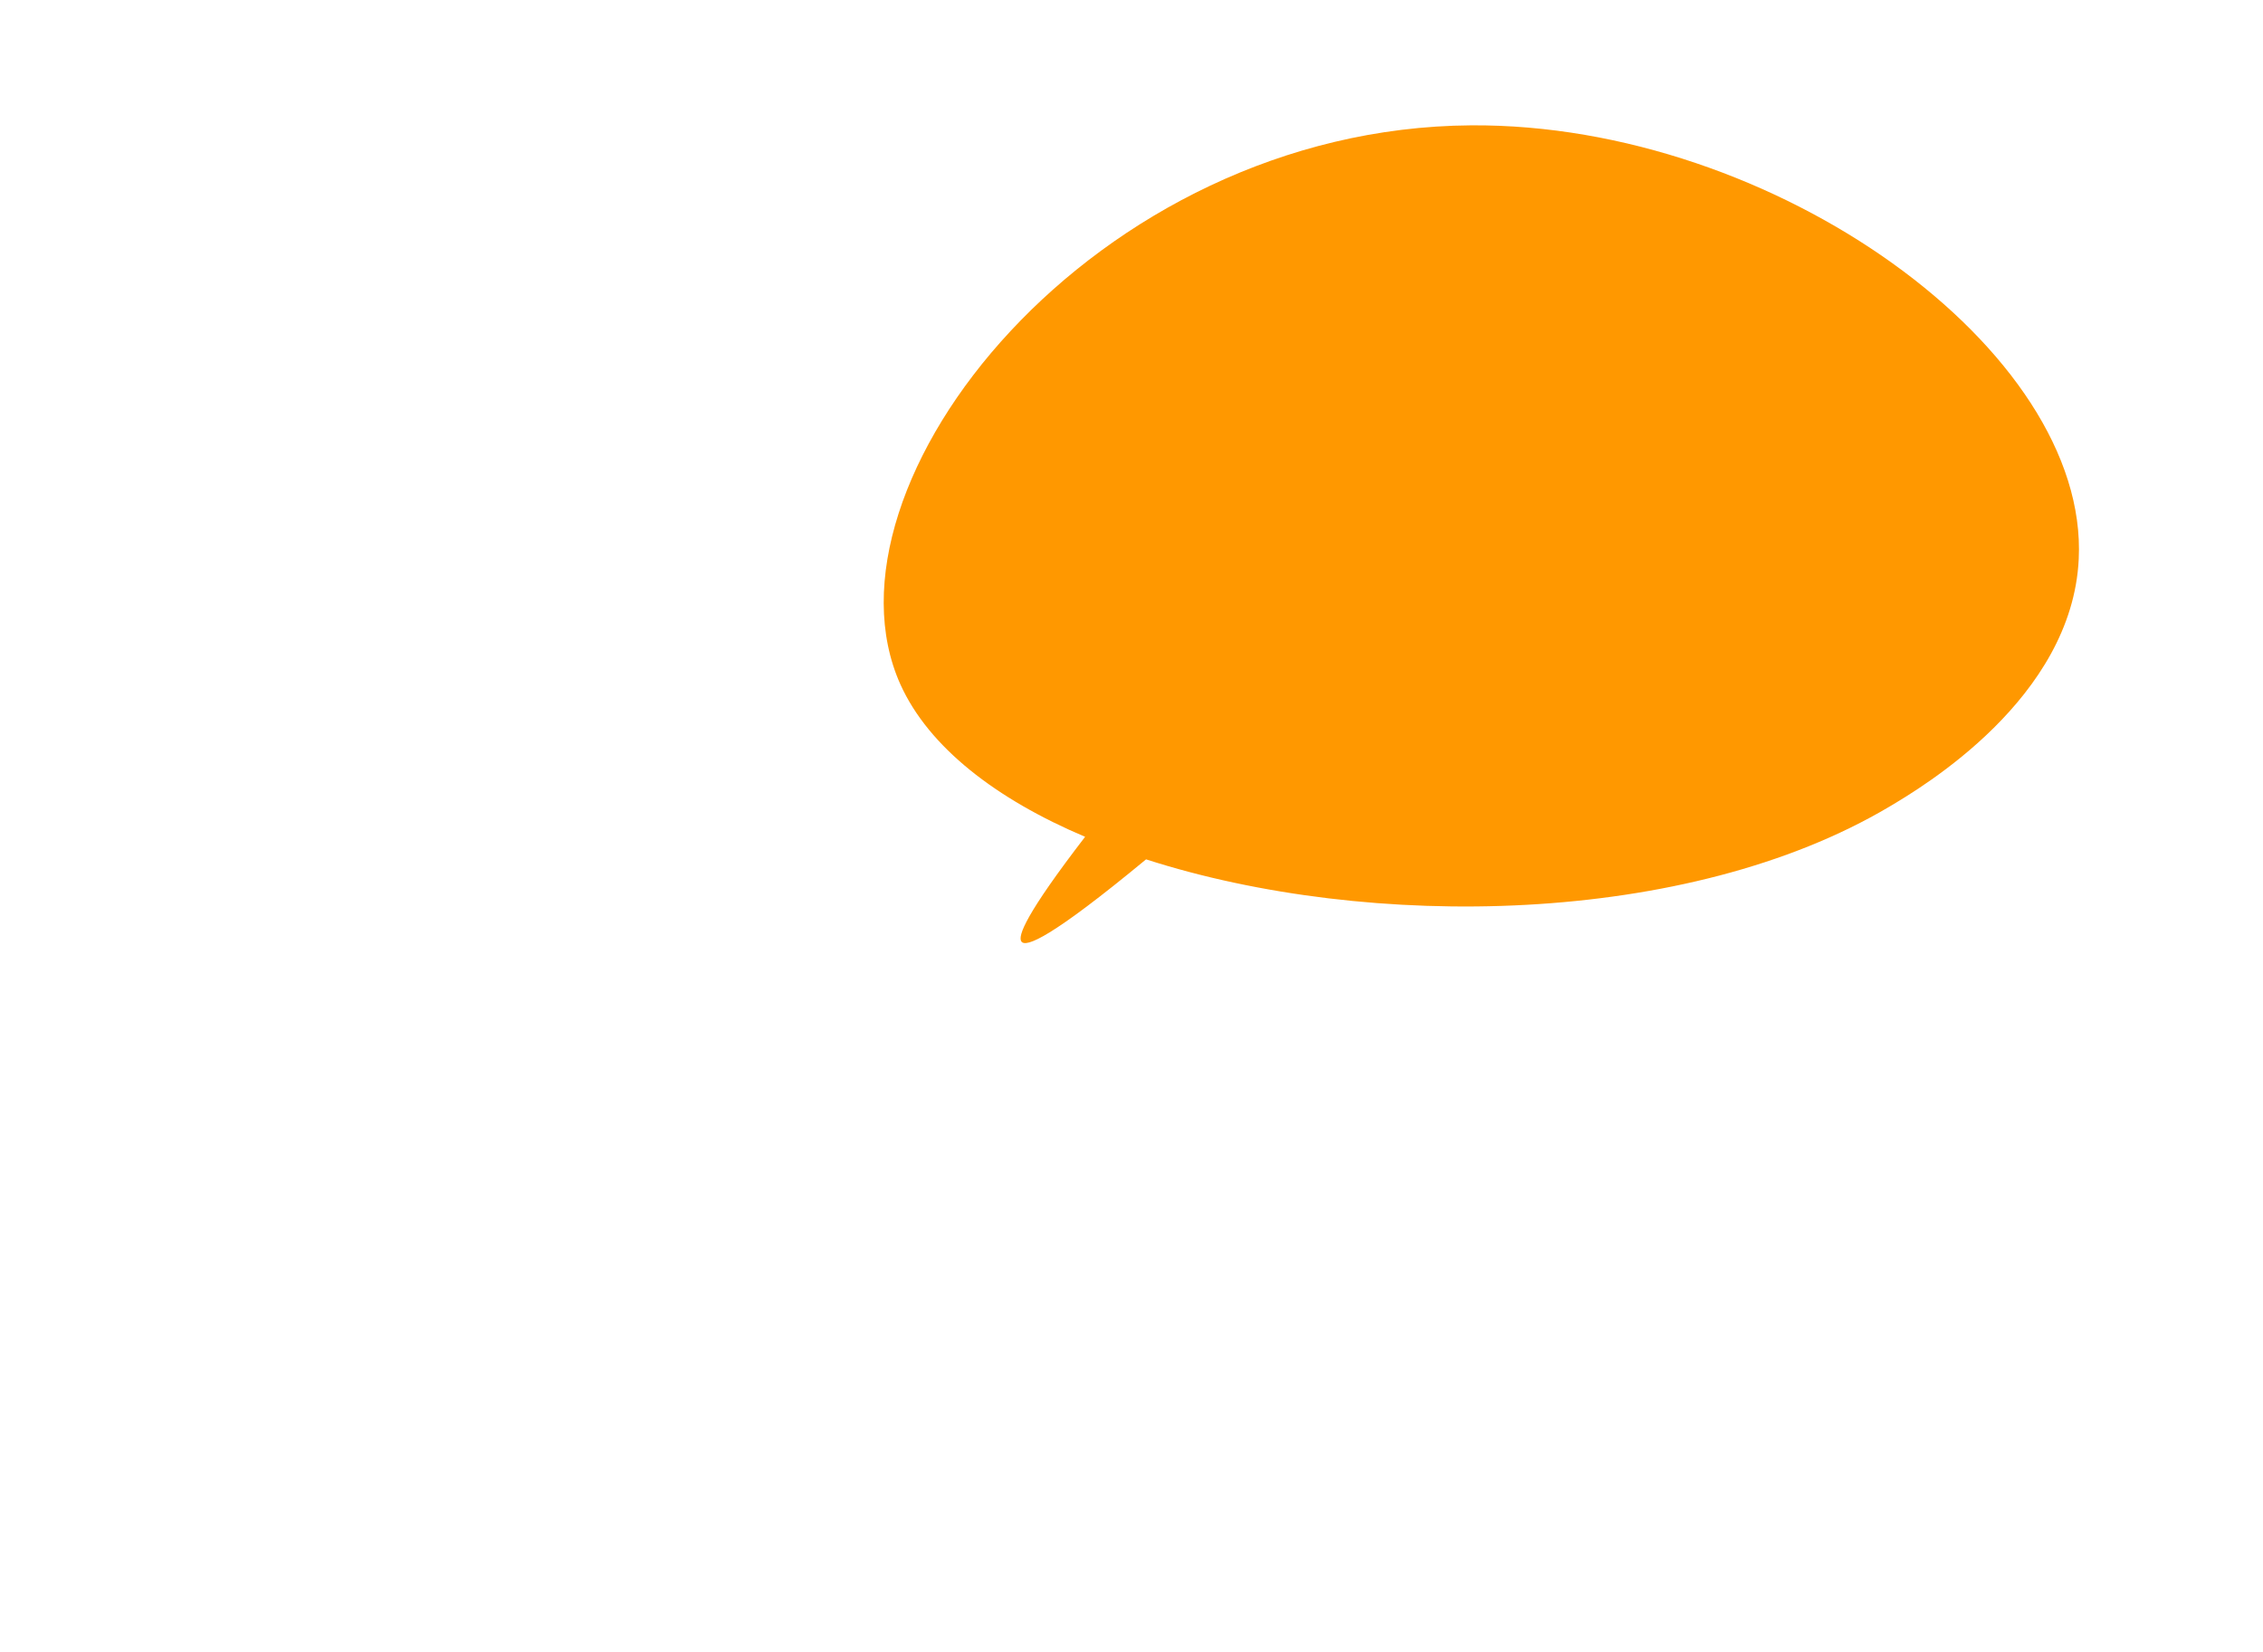 <?xml version="1.0" encoding="UTF-8"?> <svg xmlns="http://www.w3.org/2000/svg" xmlns:xlink="http://www.w3.org/1999/xlink" version="1.1" id="Layer_1" x="0px" y="0px" viewBox="0 0 1244 908" style="enable-background:new 0 0 1244 908;" xml:space="preserve"> <style type="text/css"> .st0{display:none;fill:#F7E2D0;} .st1{display:none;fill:none;stroke:#FF9800;stroke-width:9.795;stroke-linecap:round;stroke-linejoin:round;stroke-miterlimit:10;} .st2{fill:#FF9800;} </style> <image style="display:none;overflow:visible;opacity:0.26;enable-background:new ;" width="1244" height="908"> </image> <path id="Group_1" class="st0" d="M535,650.6c-1.6-38.5-21.1-76.2-51.2-107.8c-53.2-55.7-139.6-92.6-220.4-82 c-94.9,12.5-170,88.9-204.6,168.8c-22.8,52.6-28,106.7-9.8,145.2c19.9,42.2,70.1,69.8,131,81.2c93.9,17.5,213.2-3.6,286.4-69.6 C479.4,774.7,538,721.8,535,650.6z"></path> <path id="Group_1_00000069389225105612957090000005556295541114778274_" class="st1" d="M542.2,659.6 c64.7-78.7,73.2-97.9,70.3-101.7c-2.9-3.8-20.3,3.4-96.4,68.7"></path> <path id="Group_1_00000022539670213284139500000018233020285346465707_" class="st1" d="M100.8,522c22.5-8.2,45.8-15.2,70-20.7 c133.6-30.5,253.2-6.7,351.5,34.1"></path> <path id="Group_1_00000013154053131388083050000003002572591651535756_" class="st1" d="M181,498.6c0,0-53.4-62.5-59.2-58.4 c-1.3,0.9-0.1,3.6,1.5,8.3c12.8,36.9,15.3,59.7,15.3,59.7L181,498.6z"></path> <path id="Group_1_00000082330992580234569890000002514021575458409630_" class="st1" d="M419.5,501c0,0,41.7-58.8,48.3-55.1 c1.5,0.8,0.9,3.7,0.4,8.4c-4.2,38.1-10,57.1-10,57.1L419.5,501z"></path> <path id="Group_1_00000098201318791092357030000011716213849076119957_" class="st1" d="M199.8,557.9c7.2,18.3,21.9,22.9,29.8,15.5 c5.3-5,7.7-15.8,6.5-26.8"></path> <path id="Group_1_00000020358498633651666530000010801294915451935635_" class="st1" d="M391.7,557c3.7,9.7,11.1,15.5,18.6,14.6 c9.6-1.1,14.4-12.4,14.8-13.4"></path> <path id="Group_1_00000165211733149287871600000015138296576026007204_" class="st1" d="M288,563.5c0.2,1.8,4.4,6.3,7.4,8.1 c3.9,2.3,10.8,7.6,20.2,7c8.2-0.5,16.2-7.1,20.6-10.6c4.8-3.8,8.1-6.2,8-6.5c-2.4,0.9-8.8,9.5-22.6,15.5 C302.1,585.2,287.8,562.5,288,563.5z"></path> <path class="st2" d="M808.7,68.9C601.2,70.3,445.6,266.6,495,376.3c15.6,34.5,52.6,63,101.5,83.7c-32.6,42.4-37.2,54.6-35,57.6 c2.5,3.3,15.9-1.7,68.5-45.2c123.1,39.6,297.9,36.7,408.5-28.9c18.2-10.8,100.5-59.6,104.2-136.1 C1148.4,192.9,975.6,67.8,808.7,68.9z"></path> </svg> 